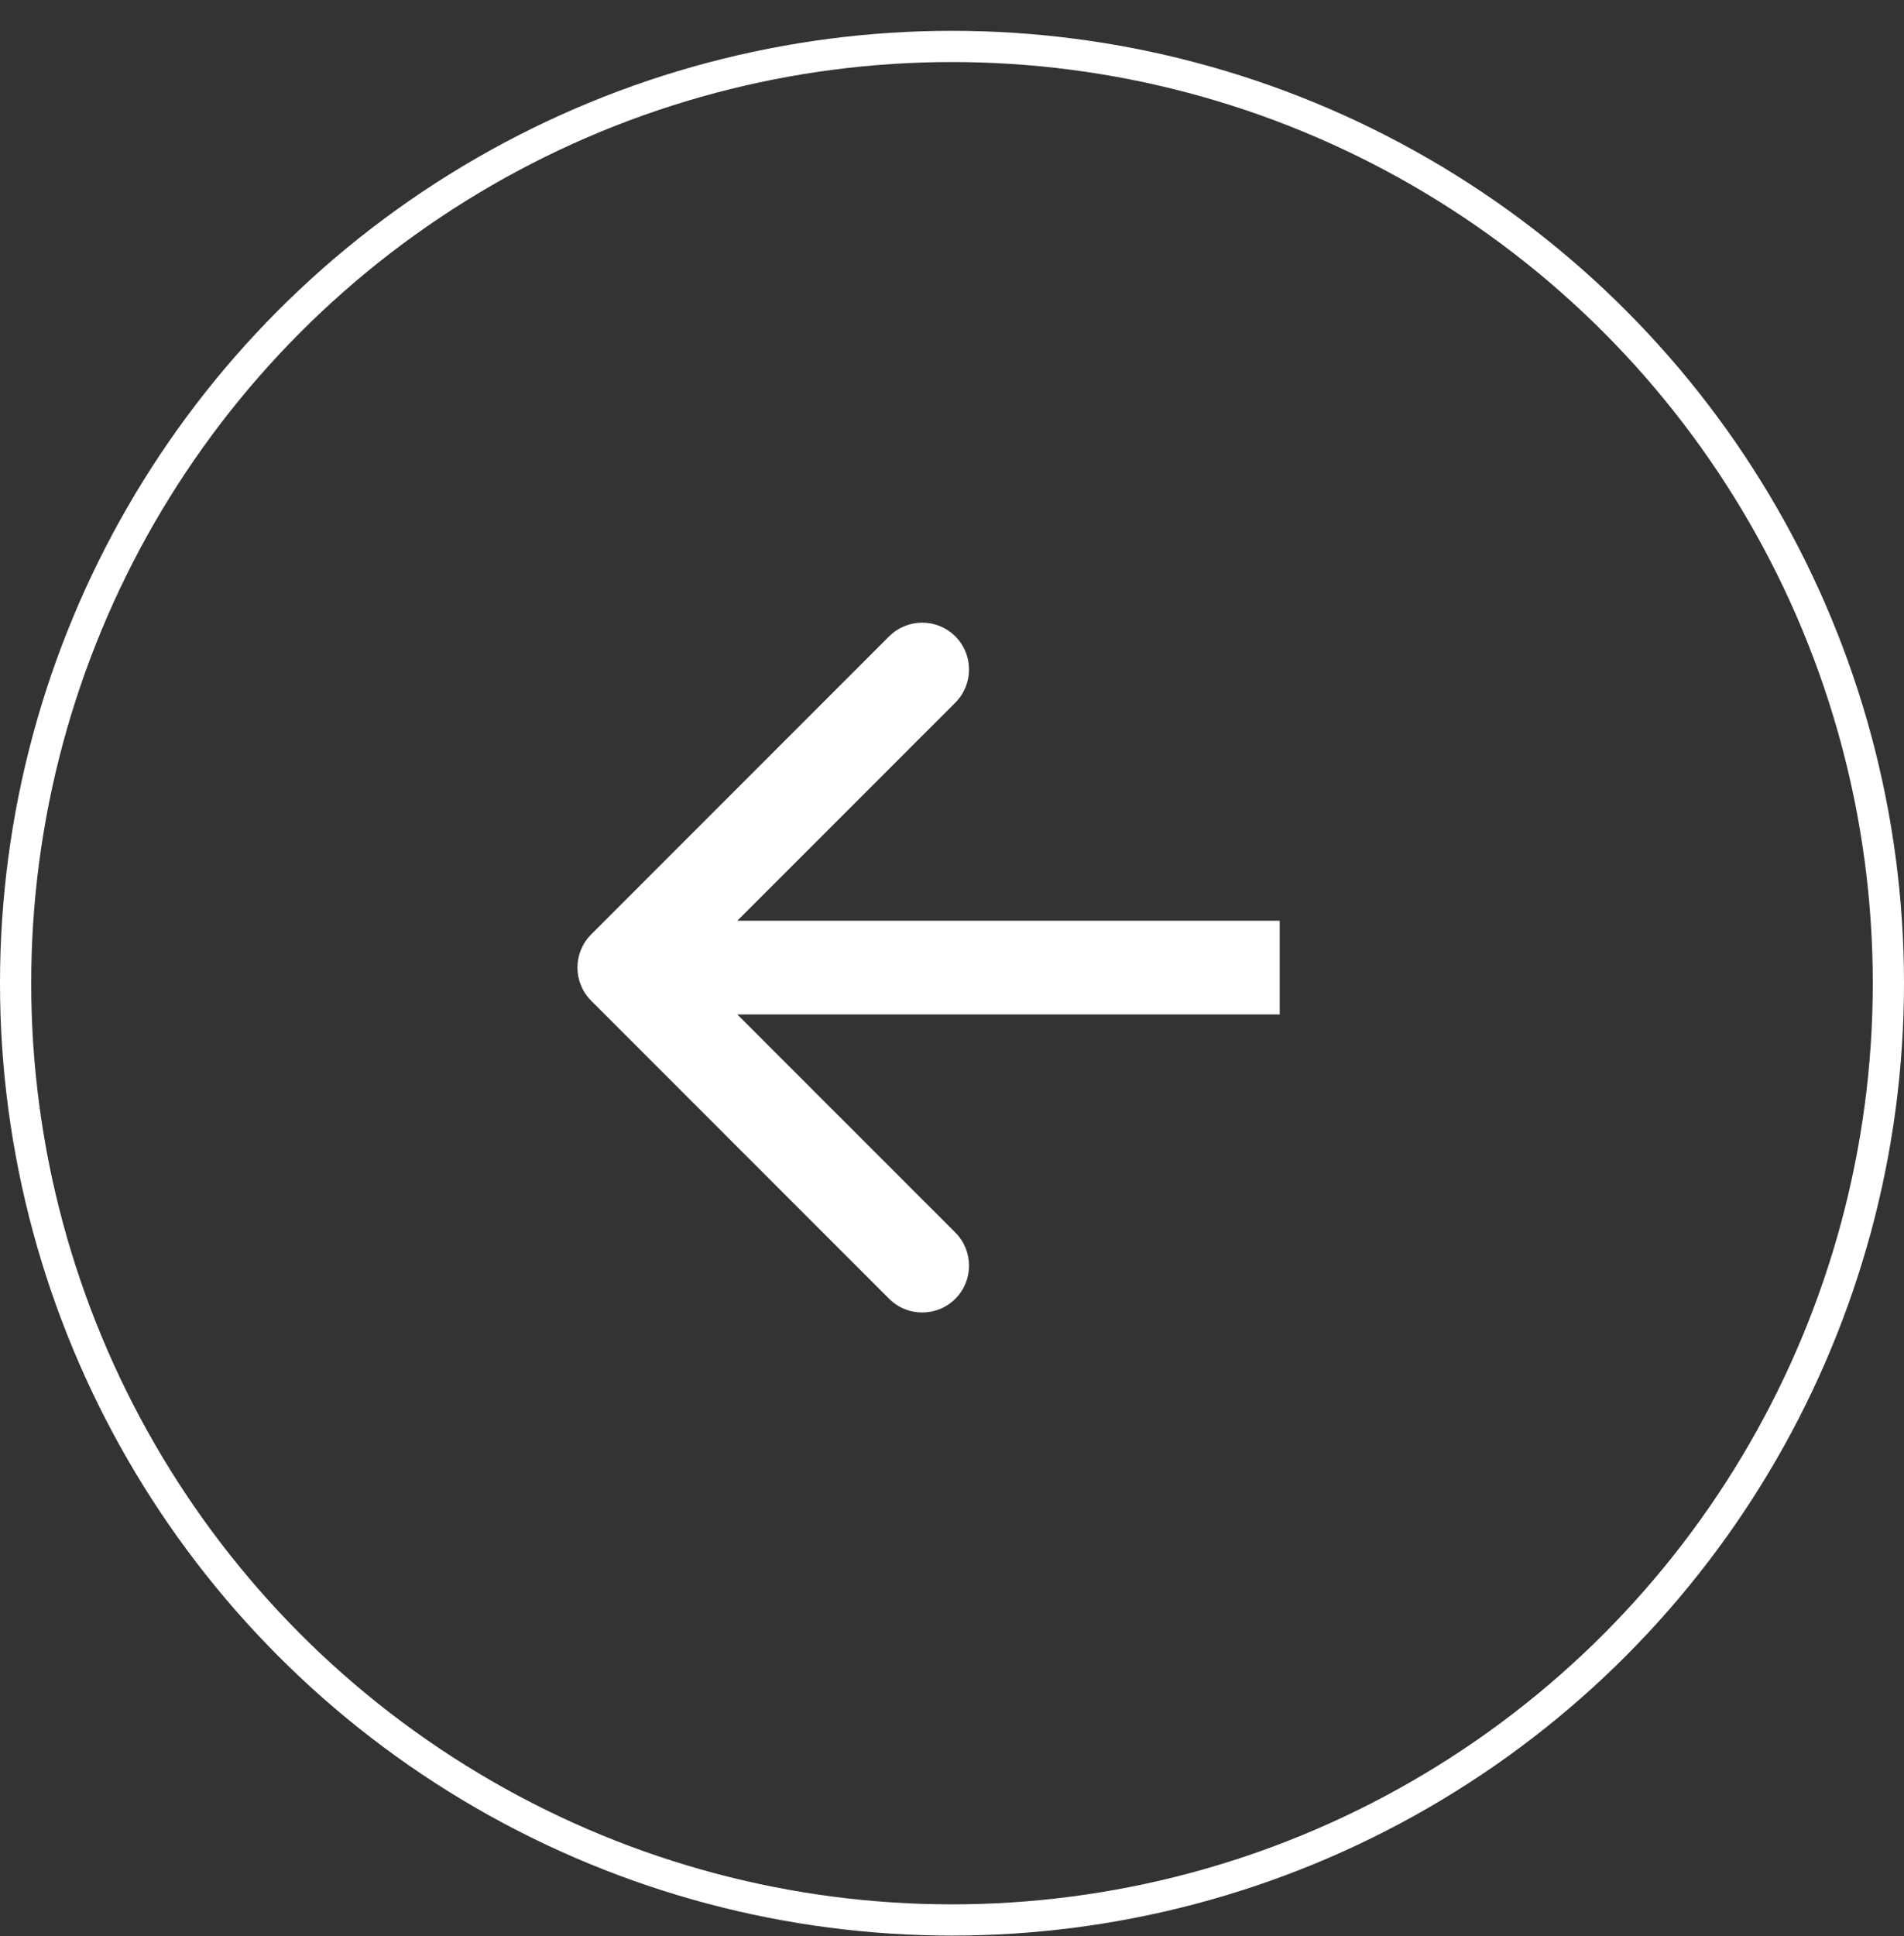 <svg width="61" height="62" viewBox="0 0 61 62" fill="none" xmlns="http://www.w3.org/2000/svg">
<rect x="0" y="0" width="61" height="62" fill="#333333" stroke="none"/>
<circle cx="30.5" cy="31.487" r="30" transform="rotate(180 30.5 31.487)" stroke="white"/>
<path d="M18.939 29.926C18.354 30.512 18.354 31.462 18.939 32.047L28.485 41.593C29.071 42.179 30.021 42.179 30.607 41.593C31.192 41.008 31.192 40.058 30.607 39.472L22.121 30.987L30.607 22.502C31.192 21.916 31.192 20.966 30.607 20.38C30.021 19.794 29.071 19.794 28.485 20.38L18.939 29.926ZM41 29.487L20 29.487L20 32.487L41 32.487L41 29.487Z" fill="white"/>
</svg>
